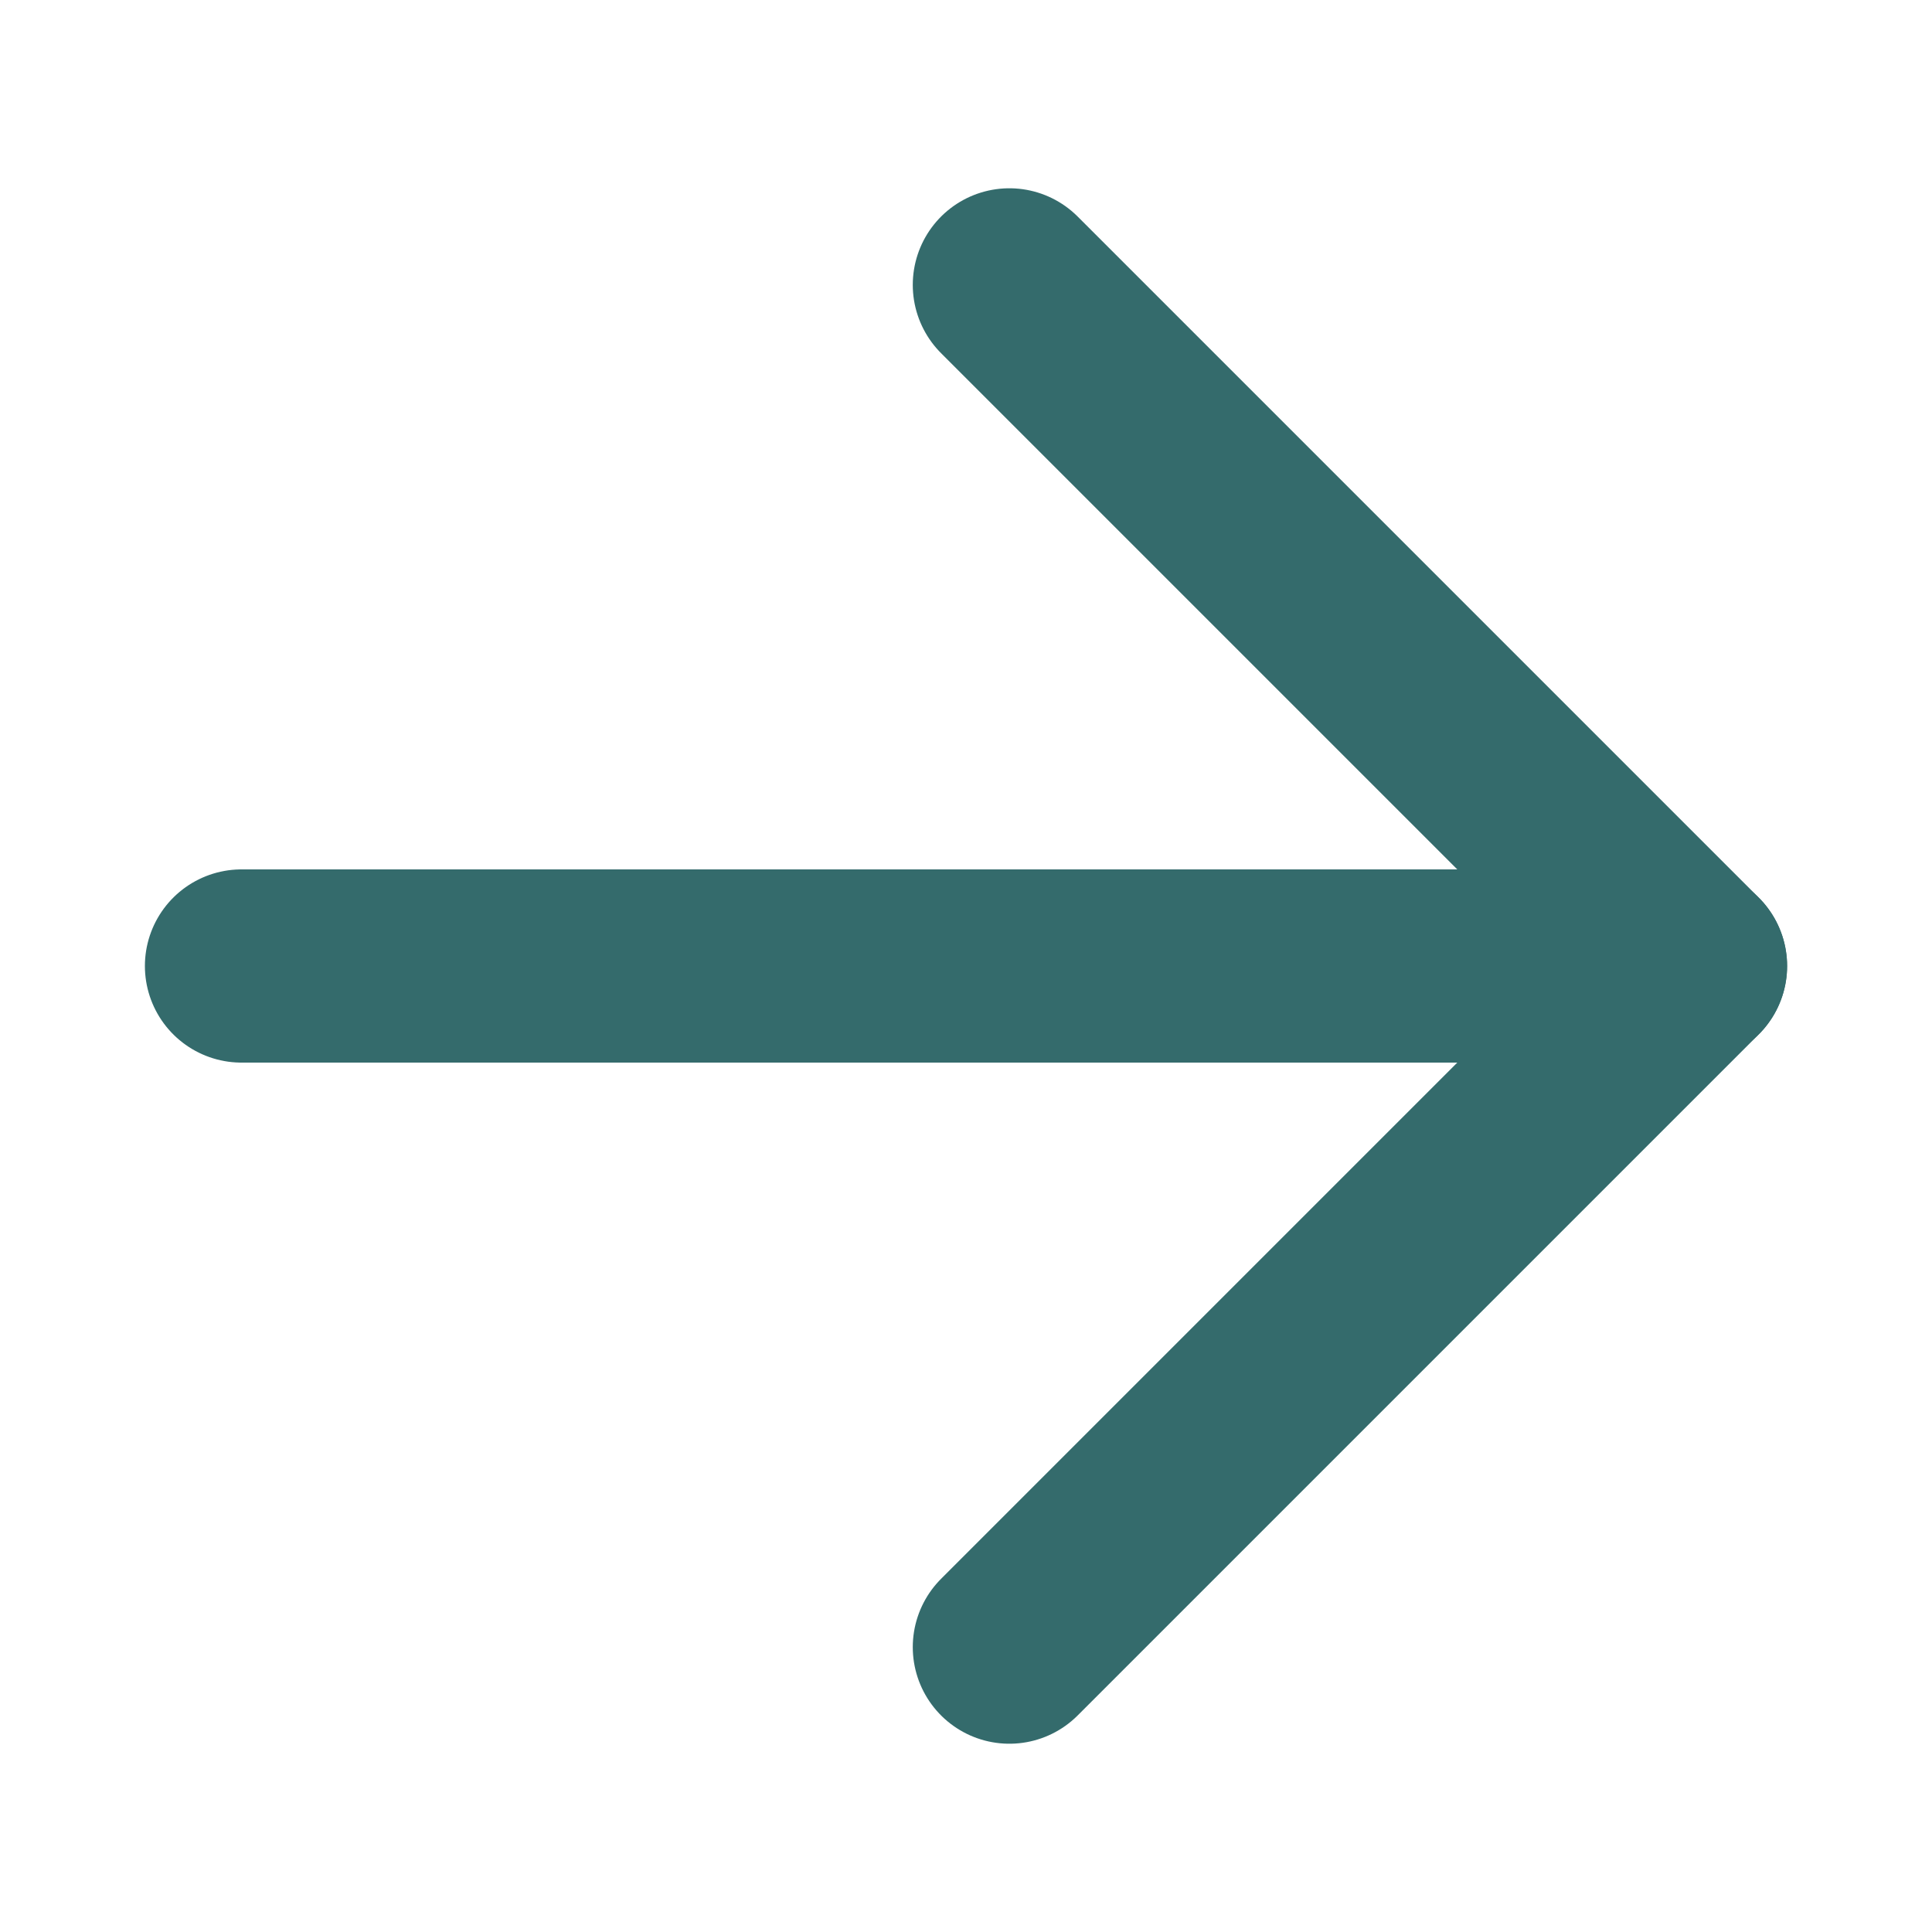 <svg width="20" height="20" viewBox="0 0 20 20" fill="none" xmlns="http://www.w3.org/2000/svg">
<path d="M10.449 2.949L17.5 10L10.449 17.051" stroke="#346B6C" stroke-width="2" stroke-linecap="round" stroke-linejoin="round"/>
<path d="M17.5 10L2.5 10" stroke="#346B6C" stroke-width="2" stroke-linecap="round" stroke-linejoin="round"/>
</svg>
